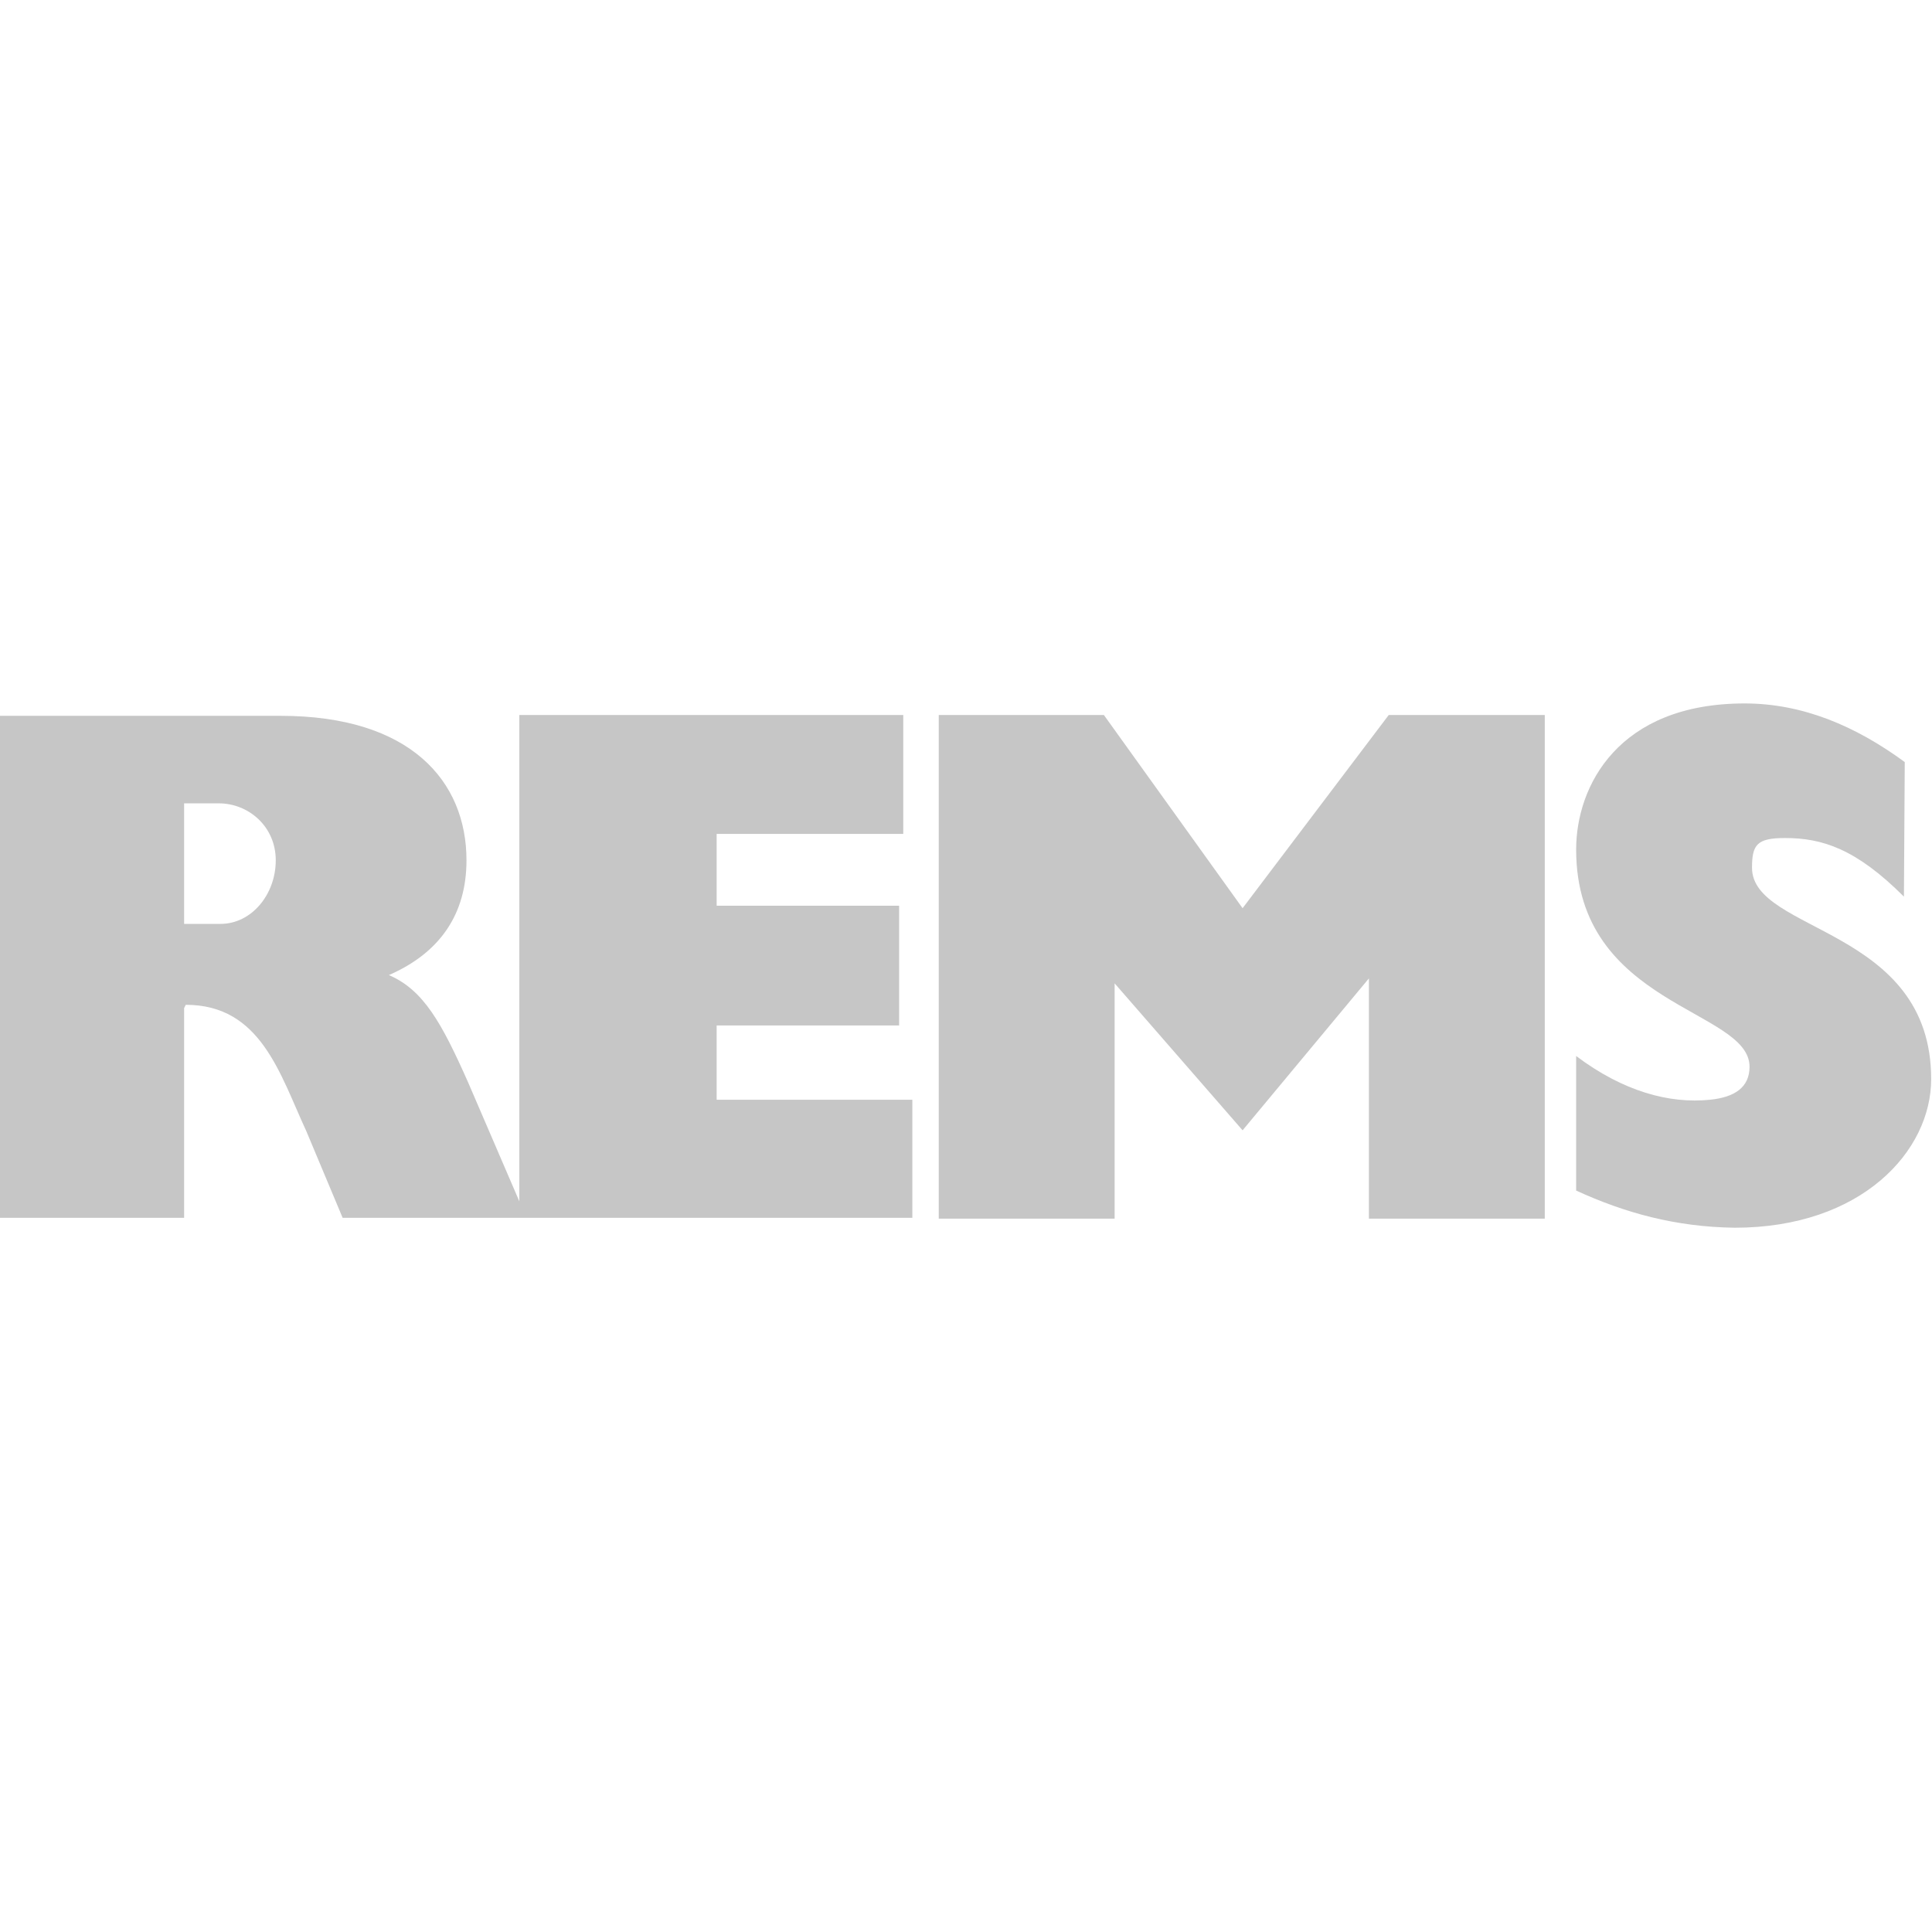 <?xml version="1.0" encoding="utf-8"?>
<!-- Generator: Adobe Illustrator 25.4.6, SVG Export Plug-In . SVG Version: 6.00 Build 0)  -->
<svg version="1.1" id="Ebene_1" xmlns="http://www.w3.org/2000/svg" xmlns:xlink="http://www.w3.org/1999/xlink" x="0px" y="0px"
	 viewBox="0 0 234 234" style="enable-background:new 0 0 234 234;" xml:space="preserve">
<style type="text/css">
	.st0{fill:#C6C6C6;}
</style>
<g>
	<g>
		<path class="st0" d="M190.9,144.2v-16.3c5.7,4.3,11.3,5.8,16.2,5.3c3-0.3,4.8-1.5,4.8-4c0-7-21-7.3-21-26.3
			c0-7.7,5.1-17.7,20.4-17.7c7,0,13.4,2.7,19.4,7.1l-0.1,16.3c-5.8-5.8-9.9-7.1-14.4-7.1c-3.4,0-4,0.8-4,3.6
			c0,7.9,21.7,7.2,21.7,25.6c0,8.7-8.4,18-23.8,18C202.9,148.6,196.8,146.9,190.9,144.2"/>
		<polyline class="st0" points="135,147.6 113.7,147.6 113.7,86.6 133.7,86.6 150.5,110 168.2,86.6 187.1,86.6 187.1,147.6 
			165.8,147.6 165.8,118.5 150.5,136.9 135,119.1 		"/>
		<path class="st0" d="M22.3,97.4v14.5h4.4c3.8,0,6.7-3.6,6.7-7.7c0-4.1-3.3-6.9-6.9-6.9l-4.2,0V97.4z M34,86.7
			c15.7,0,22.5,7.9,22.5,17.5c0,6.5-3.2,11.2-9.4,13.9c4.2,1.8,6.4,5.8,9.6,13l6.2,14.4V86.6h46.5V101H86.8v8.7l22.1,0v14.5H86.8v9
			h23.7l0,14.3H41.5L37.1,137c-3.2-6.9-5.5-15.3-14.6-15.3l-0.2,0.4v25.4H0V86.7H34z"/>
	</g>
</g>
</svg>
